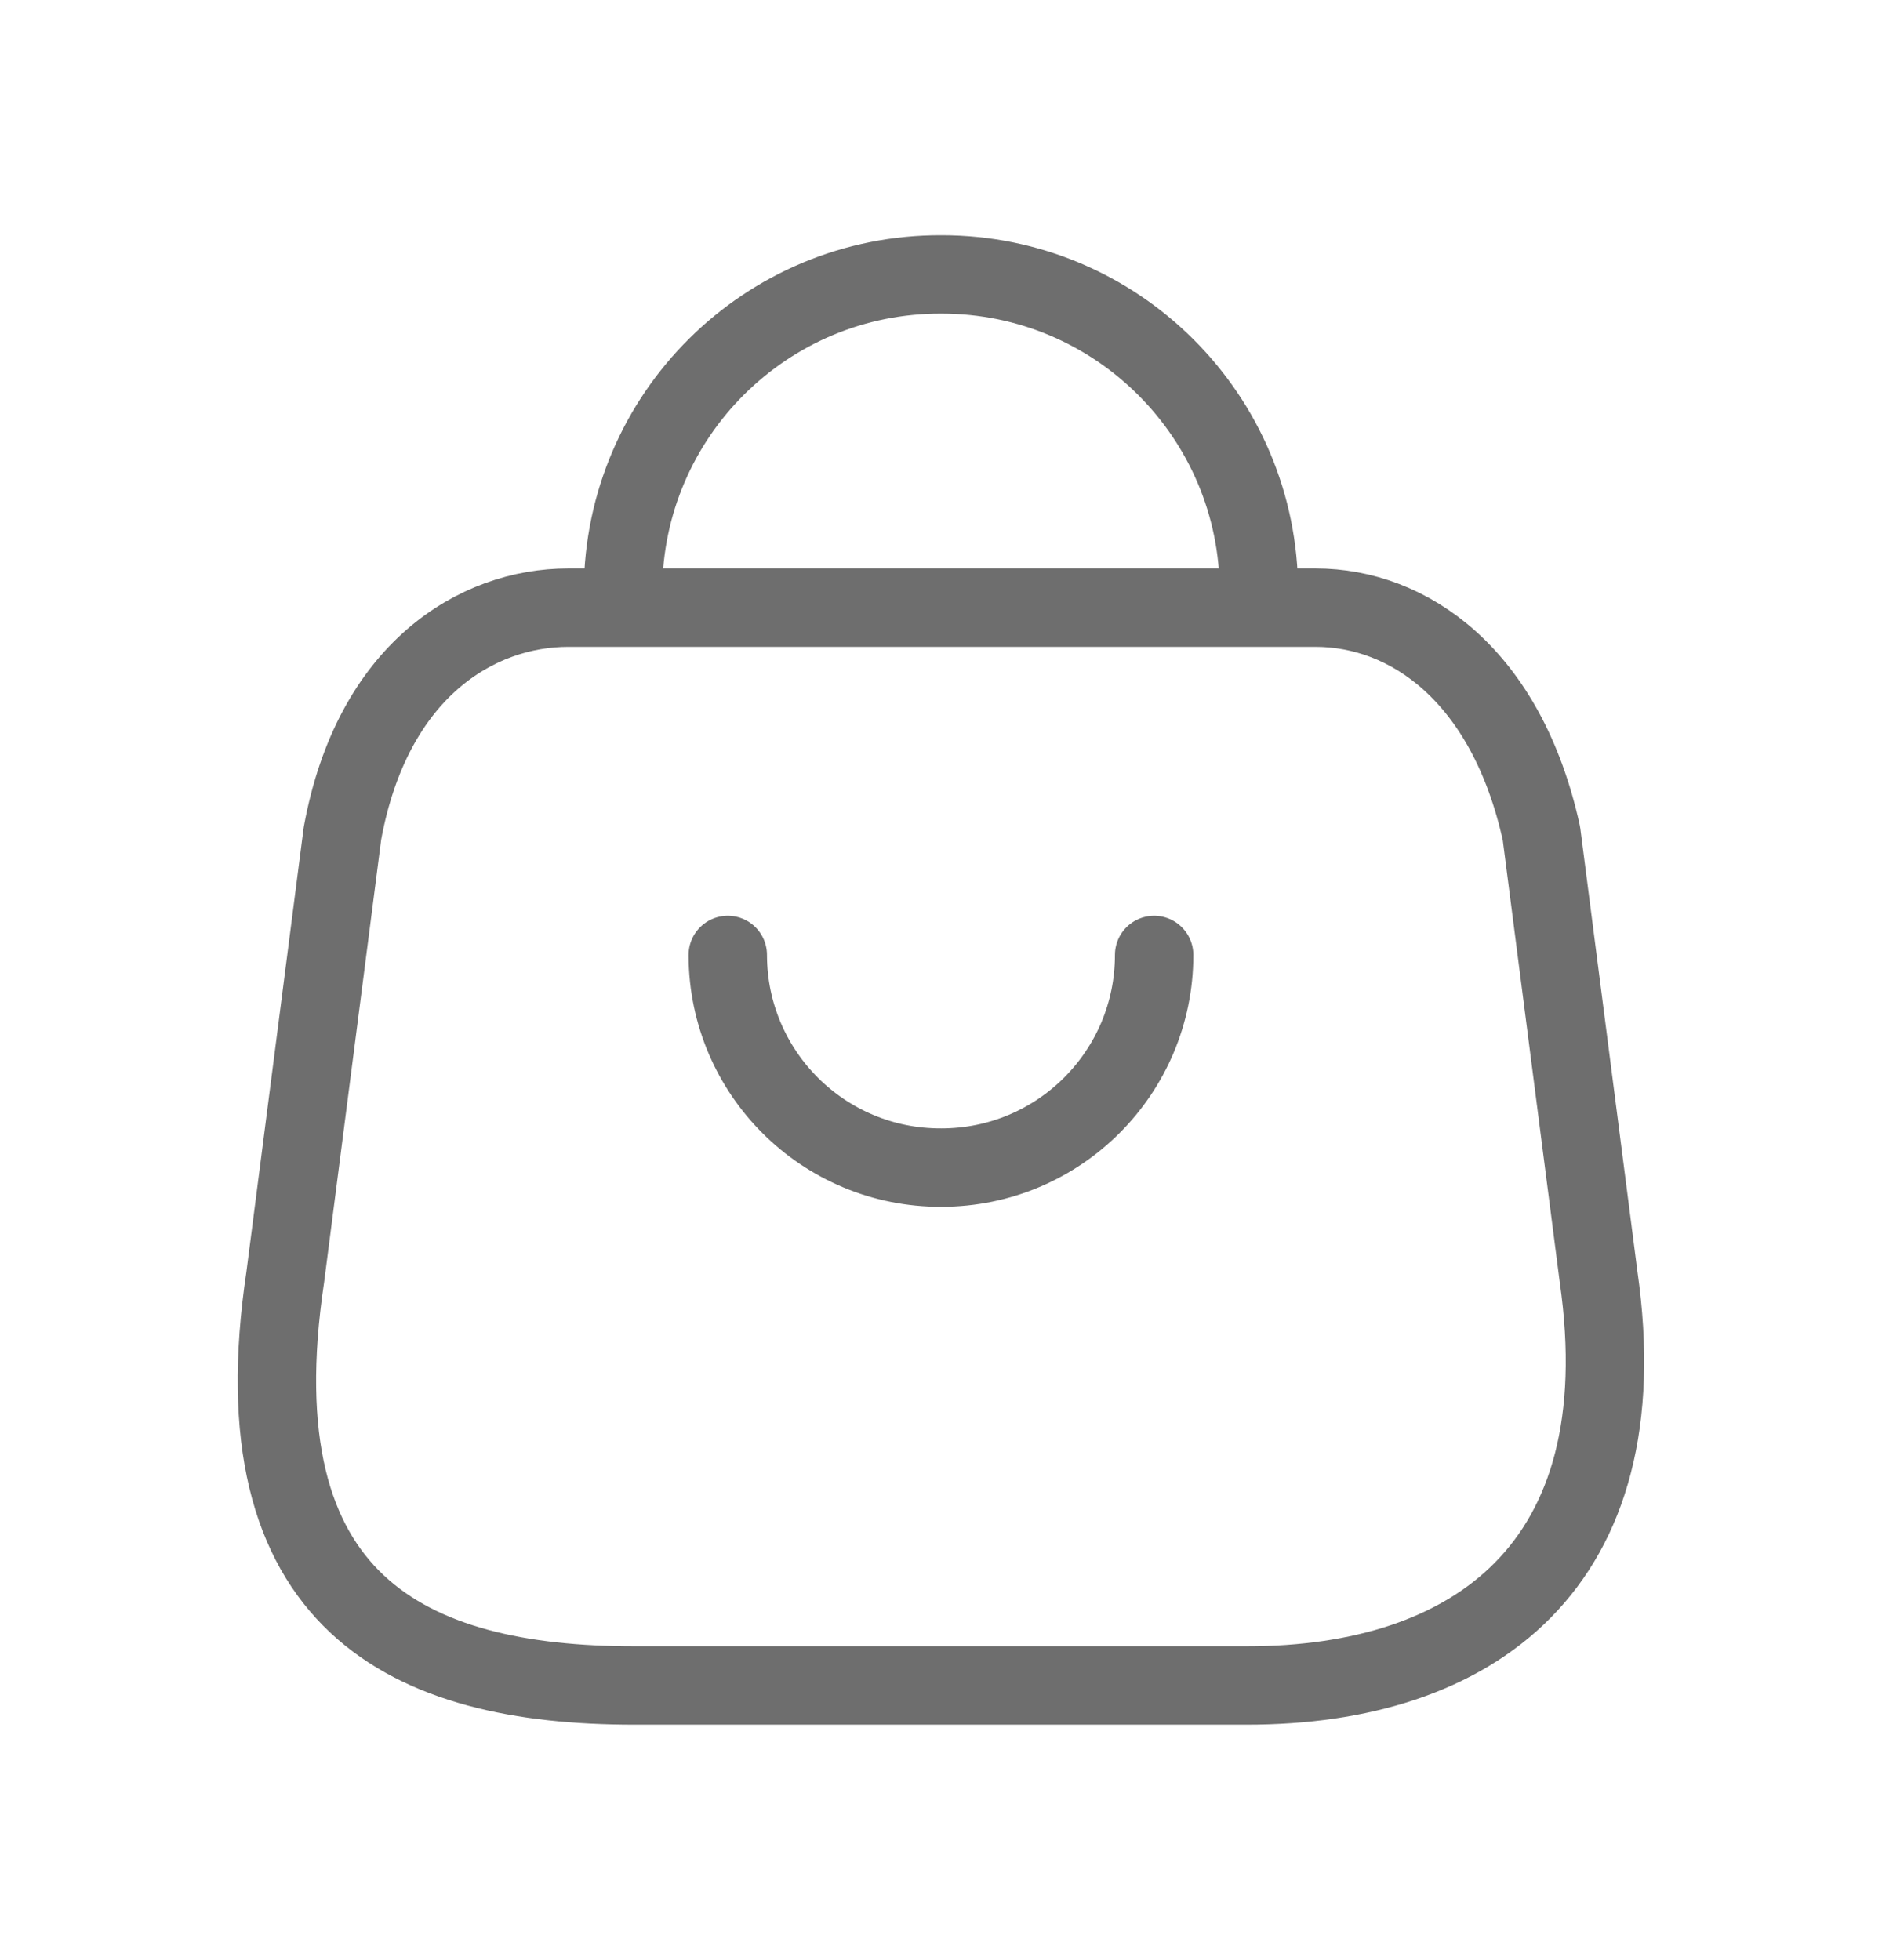<?xml version="1.0" encoding="UTF-8"?> <svg xmlns="http://www.w3.org/2000/svg" width="24" height="25" viewBox="0 0 24 25" fill="none"><path fill-rule="evenodd" clip-rule="evenodd" d="M15.904 21.497H8.087C5.217 21.497 3.013 20.46 3.638 16.286L4.367 10.63C4.748 8.547 6.081 7.75 7.247 7.75H16.777C17.96 7.75 19.212 8.606 19.657 10.63L20.386 16.286C20.917 19.989 18.775 21.497 15.904 21.497Z" stroke="#6E6E6E" stroke-linecap="round" stroke-linejoin="round"></path><path d="M16.054 7.545C16.054 5.312 14.243 3.5 12.008 3.5C9.774 3.49 7.955 5.293 7.945 7.528C7.945 7.534 7.945 7.54 7.945 7.545" stroke="#6E6E6E" stroke-linecap="round" stroke-linejoin="round"></path><path d="M14.718 12.18C14.718 13.678 13.504 14.892 12.005 14.892C10.508 14.899 9.288 13.69 9.281 12.191V12.18" stroke="#6E6E6E" stroke-linecap="round" stroke-linejoin="round"></path></svg> 
